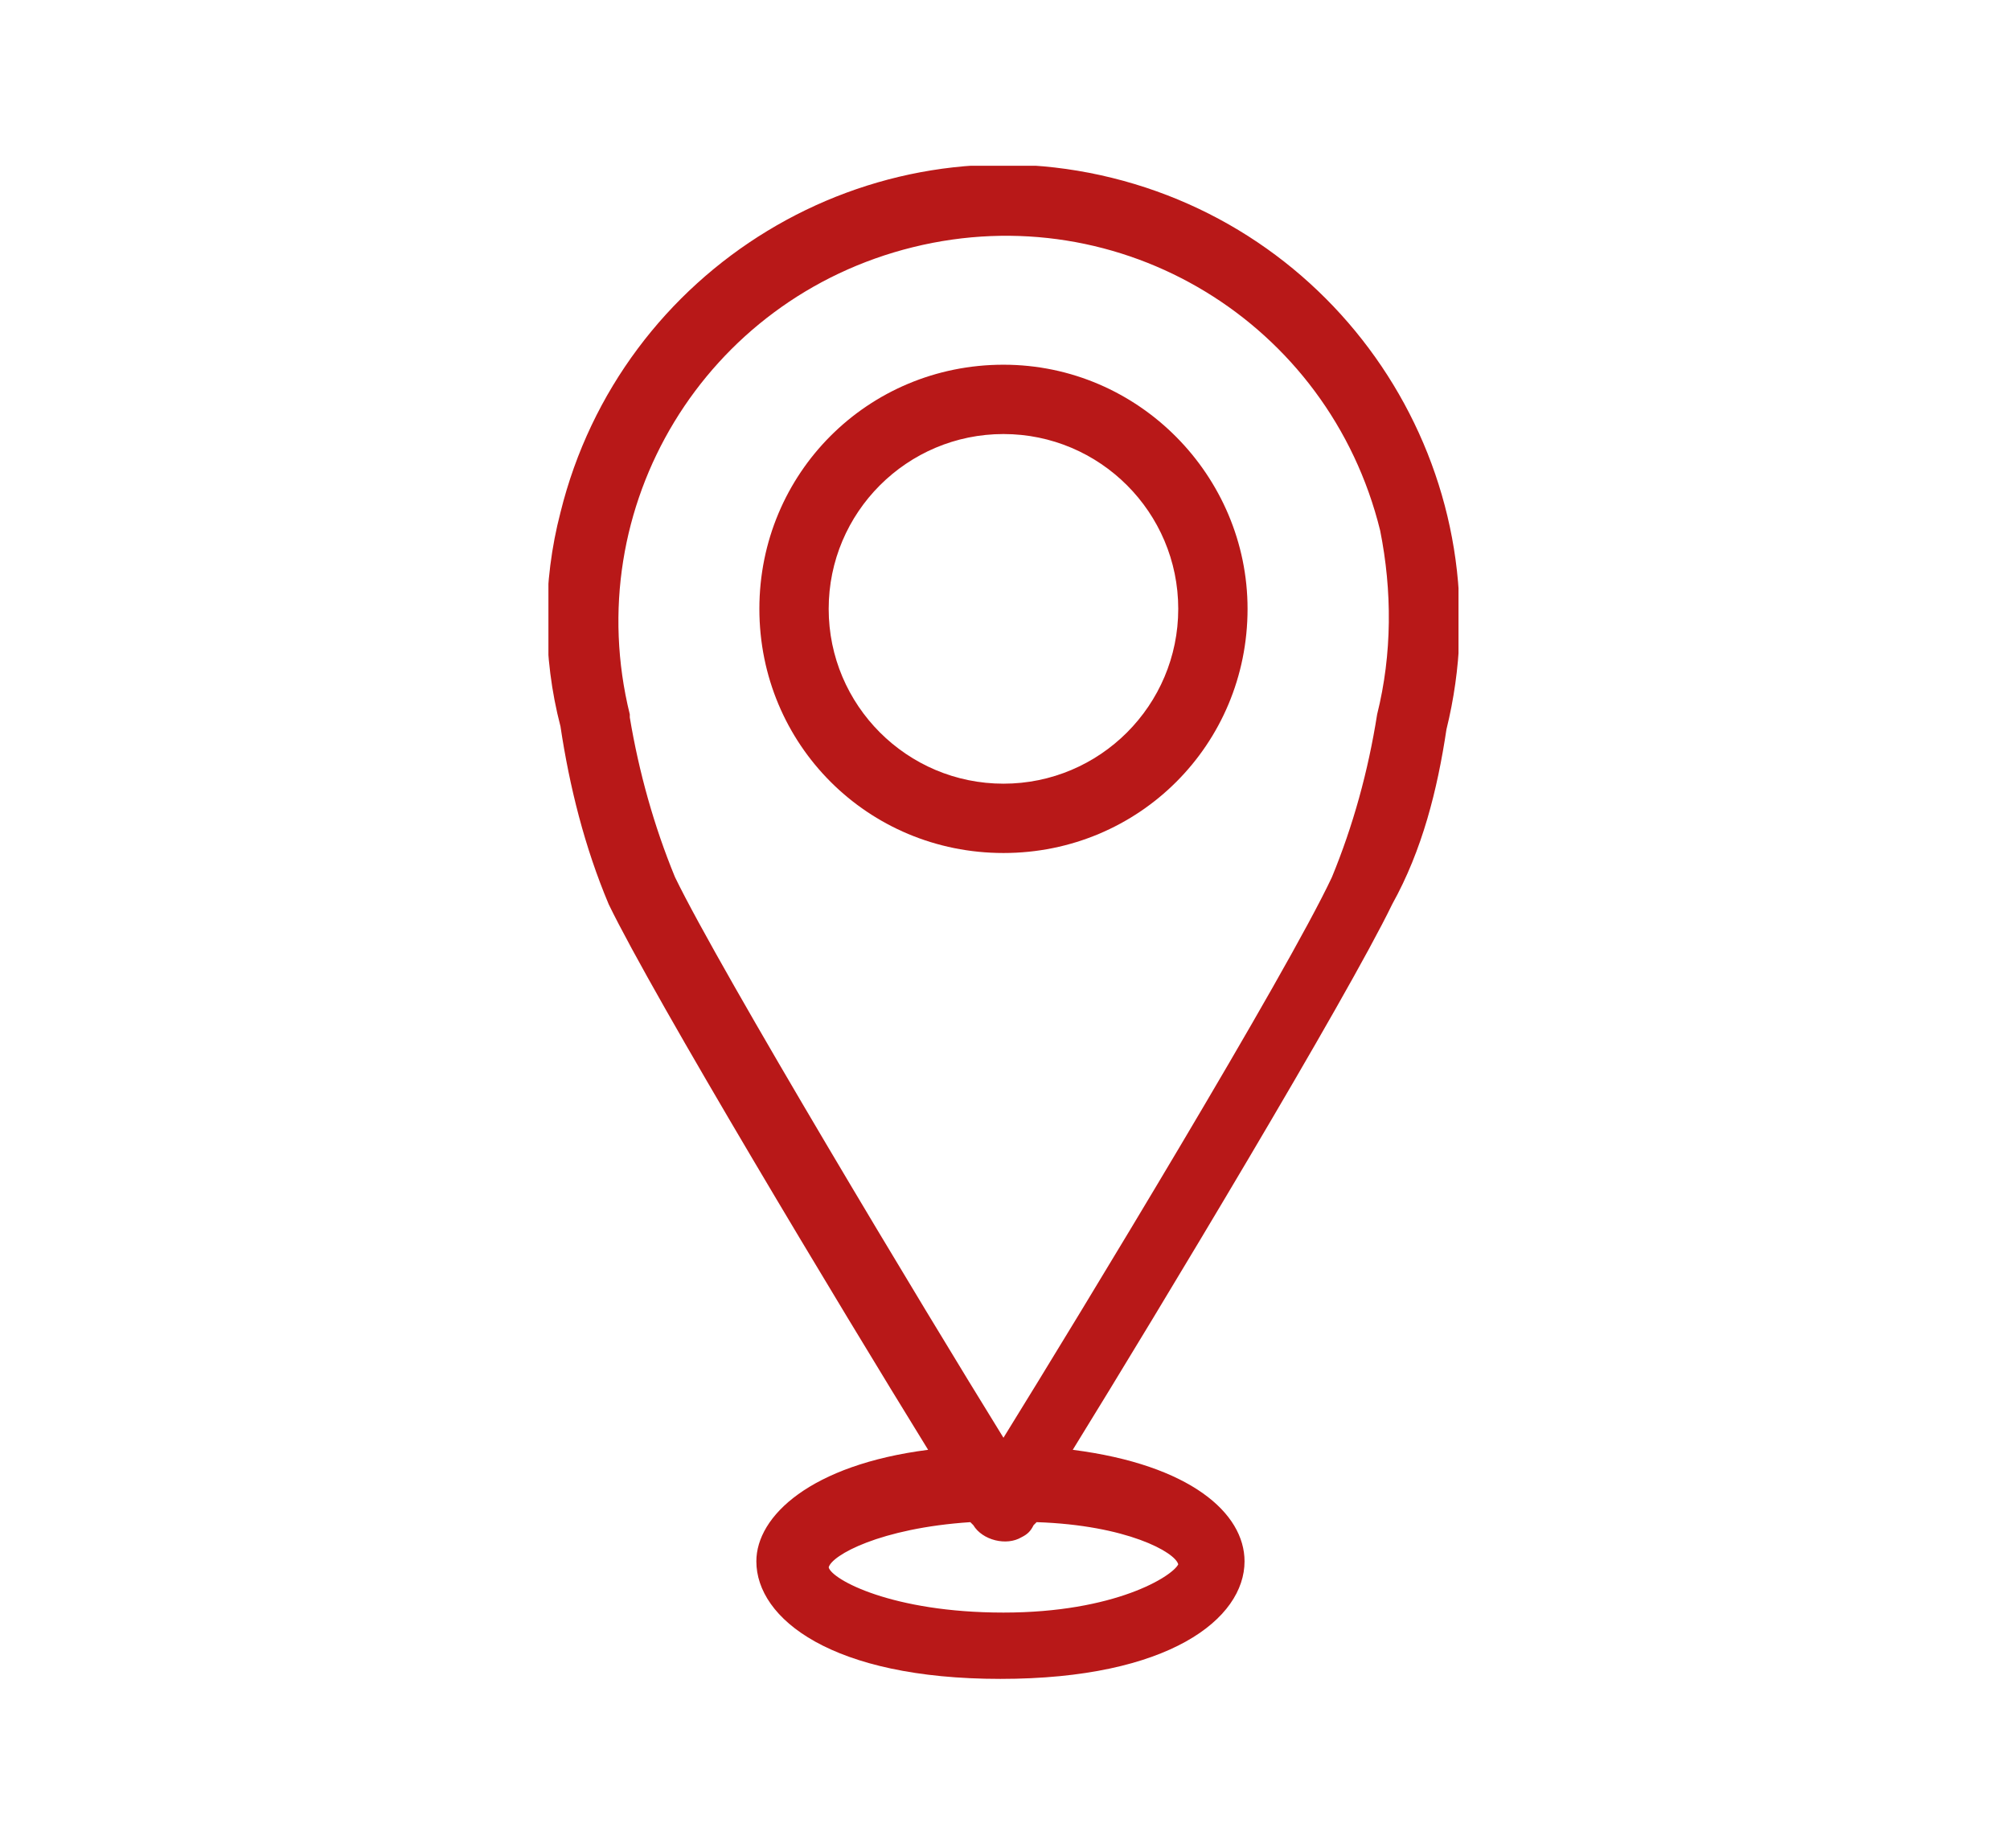 <?xml version="1.0" encoding="UTF-8"?>
<!-- Generator: Adobe Illustrator 28.0.0, SVG Export Plug-In . SVG Version: 6.00 Build 0)  -->
<svg xmlns="http://www.w3.org/2000/svg" xmlns:xlink="http://www.w3.org/1999/xlink" version="1.1" id="Livello_1" x="0px" y="0px" viewBox="0 0 66.7 61.3" style="enable-background:new 0 0 66.7 61.3;" xml:space="preserve">
<style type="text/css">
	.st0{clip-path:url(#SVGID_00000077283048672014633750000008646818855305297824_);}
	.st1{fill:#B81818;}
</style>
<g id="Raggruppa_80" transform="translate(5.499)">
	<g>
		<defs>
			<rect id="SVGID_1_" x="12.7" y="5.5" width="30.2" height="50.3"></rect>
		</defs>
		<clipPath id="SVGID_00000106862740312058323870000007646062385828756120_">
			<use xlink:href="#SVGID_1_" style="overflow:visible;"></use>
		</clipPath>
		
			<g id="Raggruppa_79" transform="translate(0 0)" style="clip-path:url(#SVGID_00000106862740312058323870000007646062385828756120_);">
			<path id="Tracciato_108" class="st1" d="M42.5,24.2c2-8.1-3-16.3-11.1-18.3s-16.3,3-18.3,11.1c-0.6,2.3-0.6,4.8,0,7.1     c0.3,2,0.8,4,1.6,5.9c1.5,3.1,7.7,13.4,10.6,18.1c-3.9,0.5-5.7,2.2-5.7,3.7c0,1.9,2.5,3.9,8.1,3.9s8.1-2,8.1-3.9     c0-1.6-1.8-3.2-5.7-3.7c2.9-4.7,9.1-15,10.6-18.1C41.7,28.2,42.2,26.2,42.5,24.2 M33.6,51.9c-0.2,0.4-2.1,1.6-5.8,1.6     c-3.7,0-5.7-1.1-5.8-1.5c0.1-0.4,1.7-1.3,4.7-1.5l0.1,0.1c0.3,0.5,1.1,0.7,1.6,0.4c0.2-0.1,0.3-0.2,0.4-0.4l0.1-0.1     C31.9,50.6,33.5,51.5,33.6,51.9 M40.2,23.7C40.2,23.7,40.2,23.7,40.2,23.7c-0.3,1.9-0.8,3.7-1.5,5.4c-1.5,3.2-8.3,14.4-10.9,18.6     c-2.6-4.2-9.4-15.5-10.9-18.6c-0.7-1.7-1.2-3.5-1.5-5.3c0,0,0-0.1,0-0.1c-1.7-6.9,2.5-13.8,9.4-15.5s13.8,2.5,15.5,9.4     C40.7,19.6,40.7,21.7,40.2,23.7"></path>
			<path id="Tracciato_109" class="st1" d="M27.8,12.1c-4.5,0-8.1,3.6-8.1,8.1s3.6,8.1,8.1,8.1s8.1-3.6,8.1-8.1     C35.9,15.8,32.3,12.1,27.8,12.1 M27.8,26c-3.2,0-5.8-2.6-5.8-5.8s2.6-5.8,5.8-5.8s5.8,2.6,5.8,5.8c0,0,0,0,0,0     C33.6,23.4,31,26,27.8,26"></path>
		</g>
	</g>
</g>
</svg>
